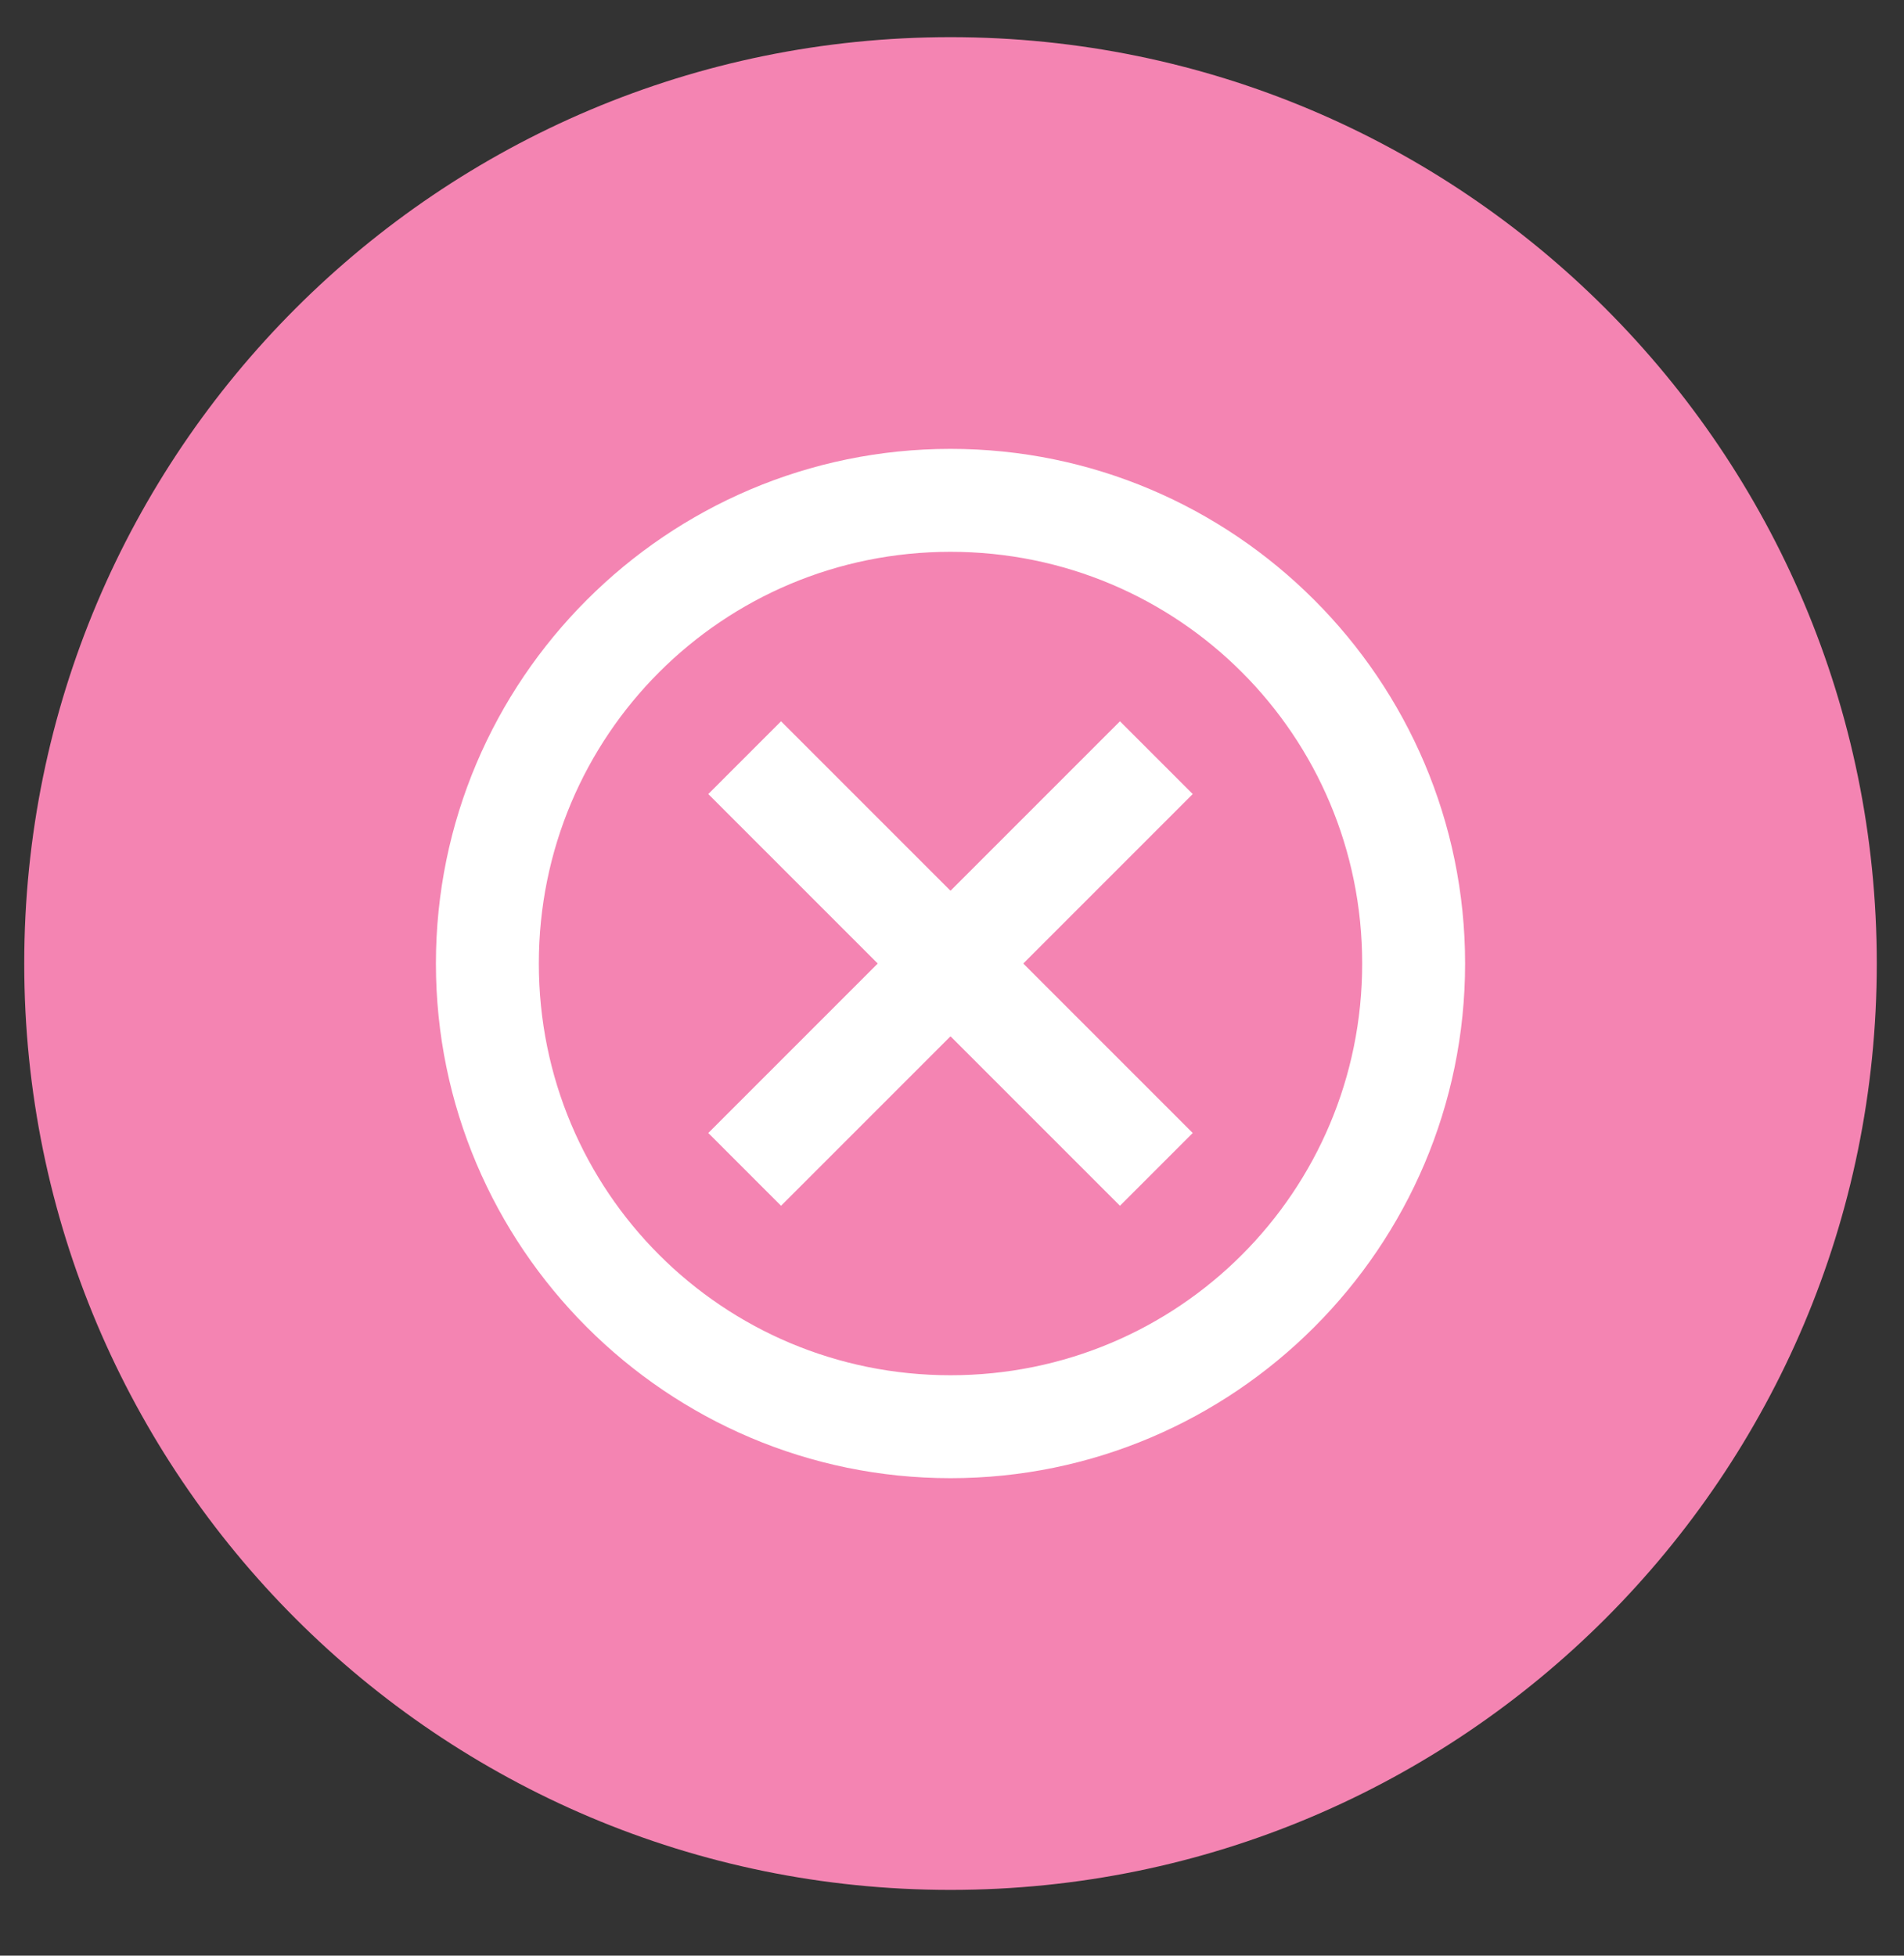 <svg width="37" height="38" viewBox="0 0 37 38" fill="none" xmlns="http://www.w3.org/2000/svg">
<rect x="0" y="0" width="37" height="38" fill="#333333" stroke="none"/>
<g clip-path="url(#clip0_1_3383)">
<path d="M36.471 18.722C36.471 8.781 28.412 0.722 18.471 0.722C8.53 0.722 0.471 8.781 0.471 18.722C0.471 28.663 8.53 36.722 18.471 36.722C28.412 36.722 36.471 28.663 36.471 18.722Z" fill="#F484B2"/>
<path d="M18.471 8.722C12.96 8.722 8.471 13.211 8.471 18.722C8.471 24.233 12.96 28.722 18.471 28.722C23.982 28.722 28.471 24.233 28.471 18.722C28.471 13.211 23.982 8.722 18.471 8.722ZM18.471 10.722C22.901 10.722 26.471 14.292 26.471 18.722C26.471 23.152 22.901 26.722 18.471 26.722C14.041 26.722 10.471 23.152 10.471 18.722C10.471 14.292 14.041 10.722 18.471 10.722ZM15.178 14.015L13.764 15.429L17.057 18.722L13.764 22.015L15.178 23.429L18.471 20.136L21.764 23.429L23.178 22.015L19.885 18.722L23.178 15.429L21.764 14.015L18.471 17.308L15.178 14.015Z" fill="white"/>
</g>
<defs>
<clipPath id="clip0_1_3383">
<rect width="37" height="37" fill="white" transform="translate(0 0.5)"/>
</clipPath>
</defs>
</svg>

